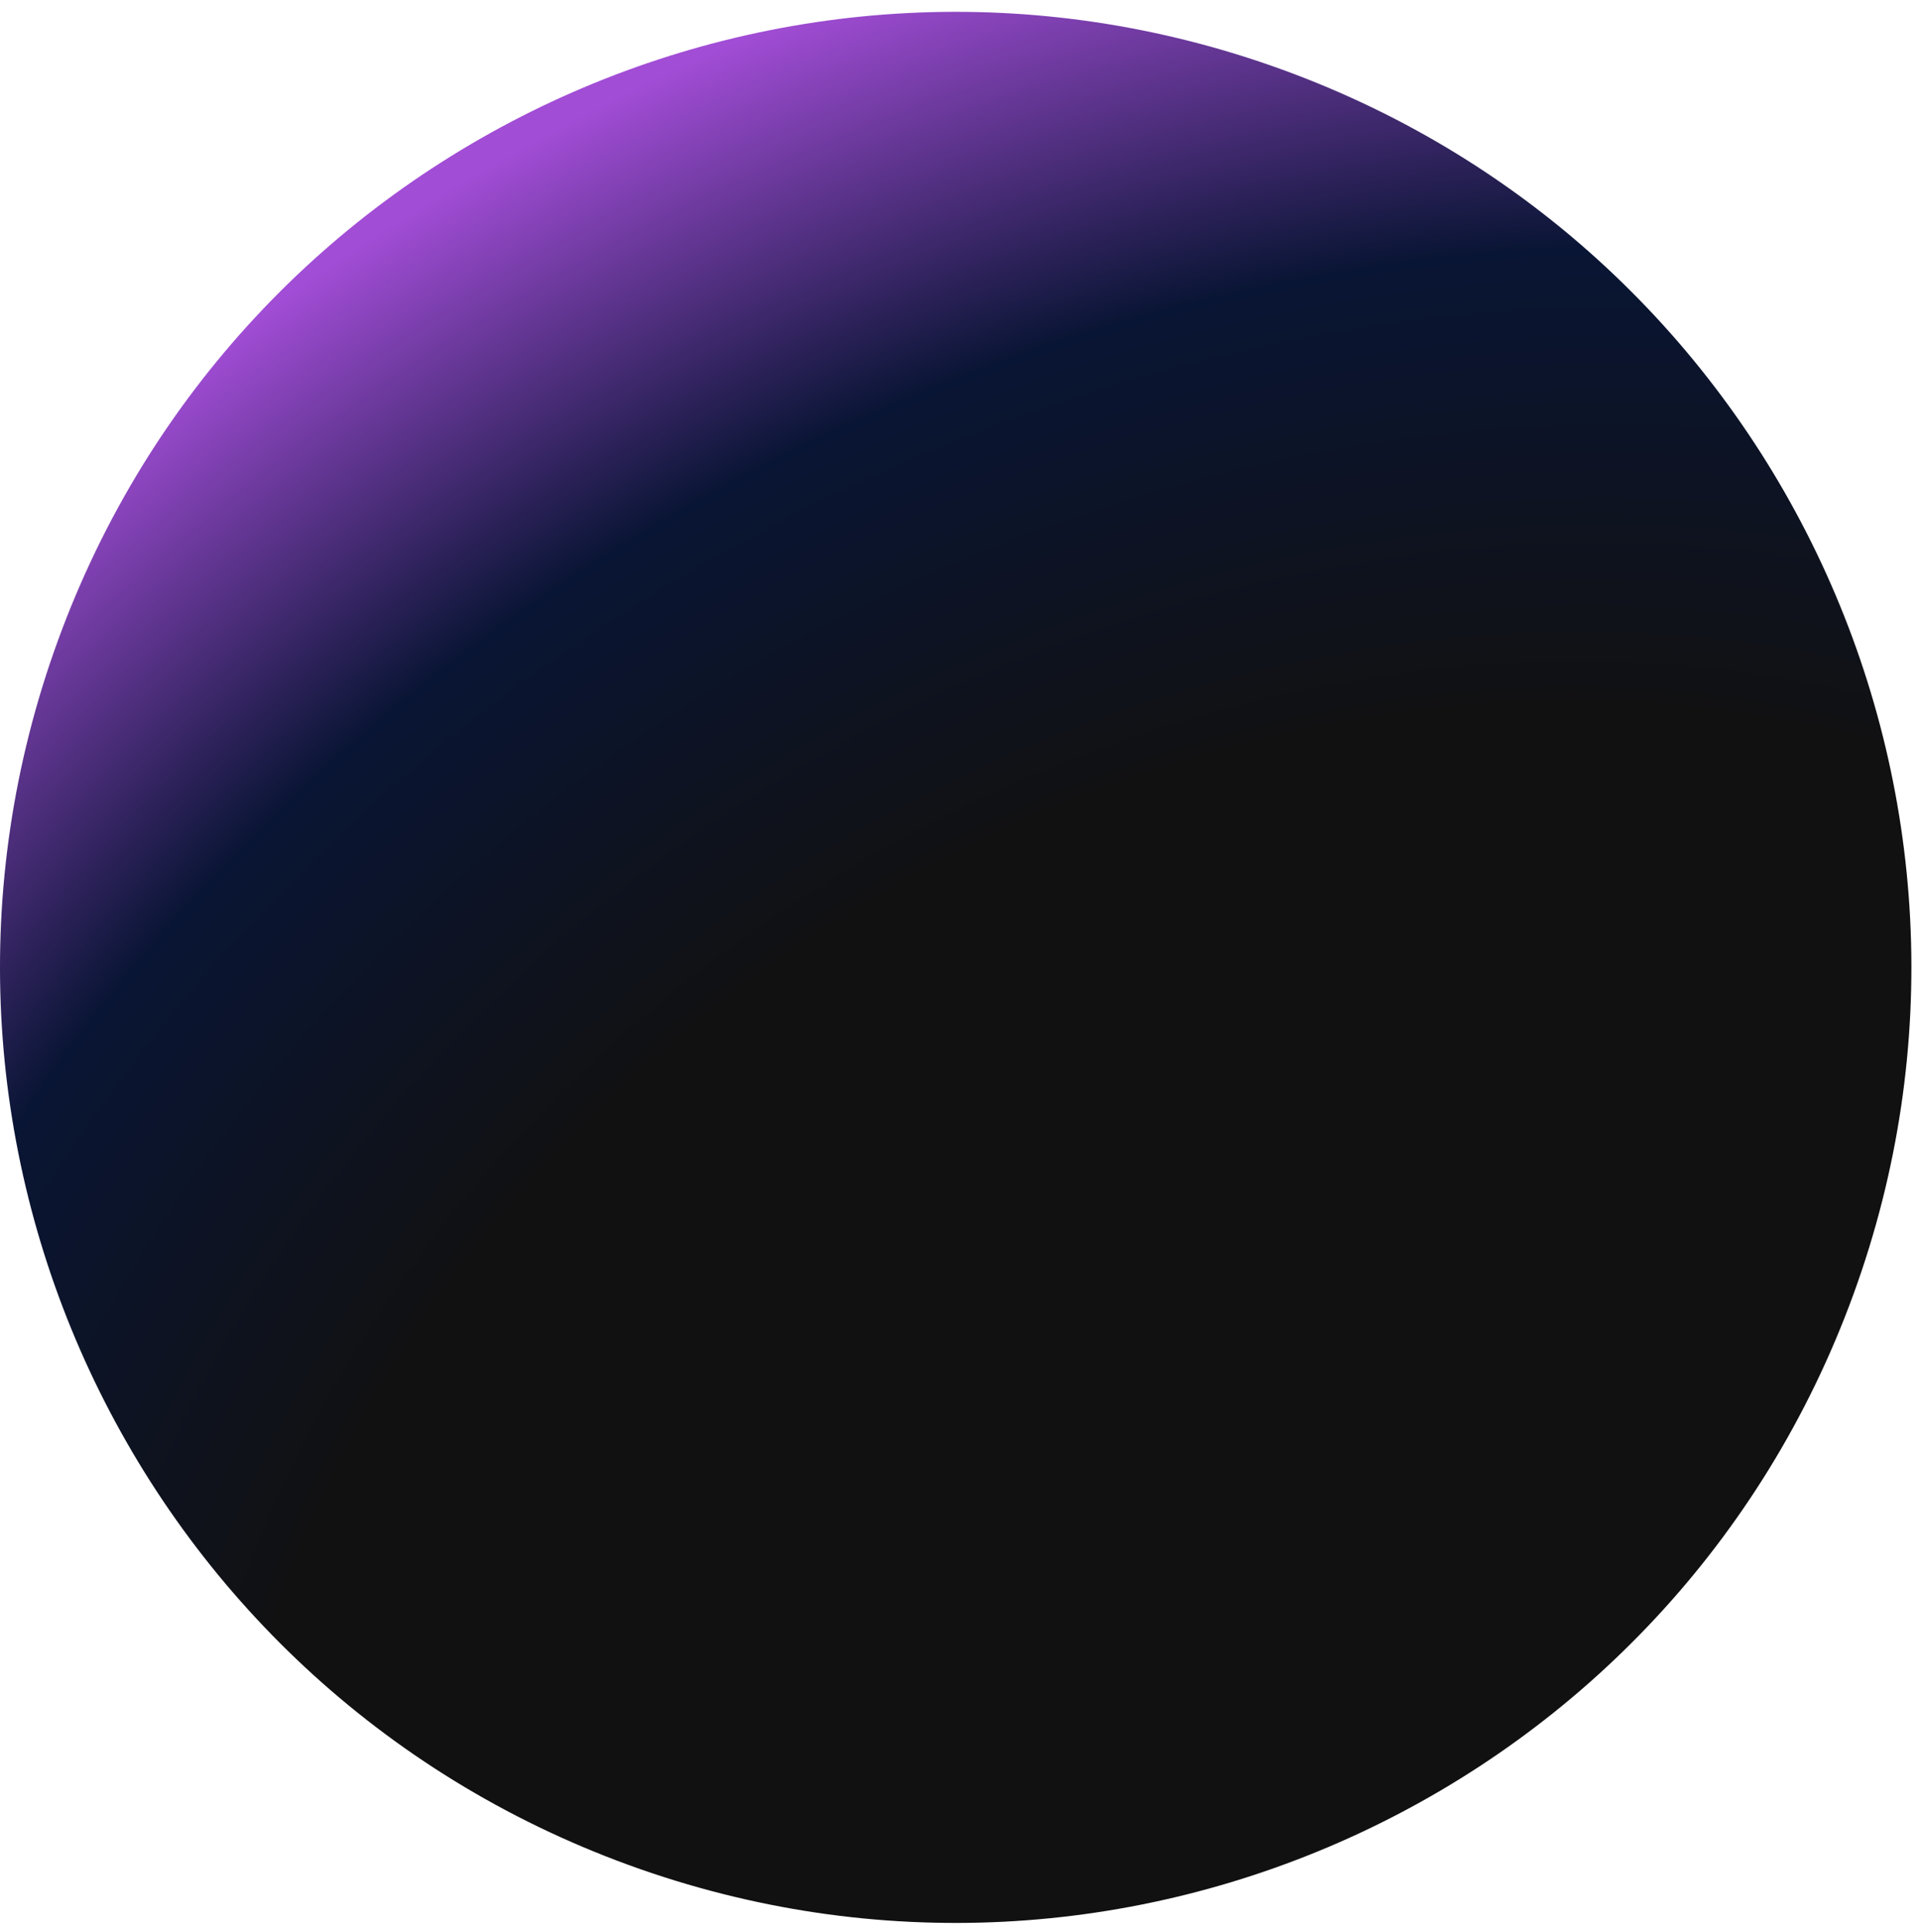 <svg width="161" height="162" fill="none" xmlns="http://www.w3.org/2000/svg"><path d="M52.718 156.411c41.576 15.144 87.556-6.283 102.7-47.858 15.145-41.576-6.282-87.556-47.858-102.7C65.985-9.292 20.004 12.135 4.86 53.711c-15.144 41.575 6.283 87.556 47.858 102.7Z" fill="url(#a)"/><defs><radialGradient id="a" cx="0" cy="0" r="1" gradientUnits="userSpaceOnUse" gradientTransform="matrix(-91.658 -150.912 184.301 -111.938 116.876 148.737)"><stop offset=".474" stop-color="#111"/><stop offset=".682" stop-color="#091534"/><stop offset=".866" stop-color="#A24DD6"/></radialGradient></defs></svg>
